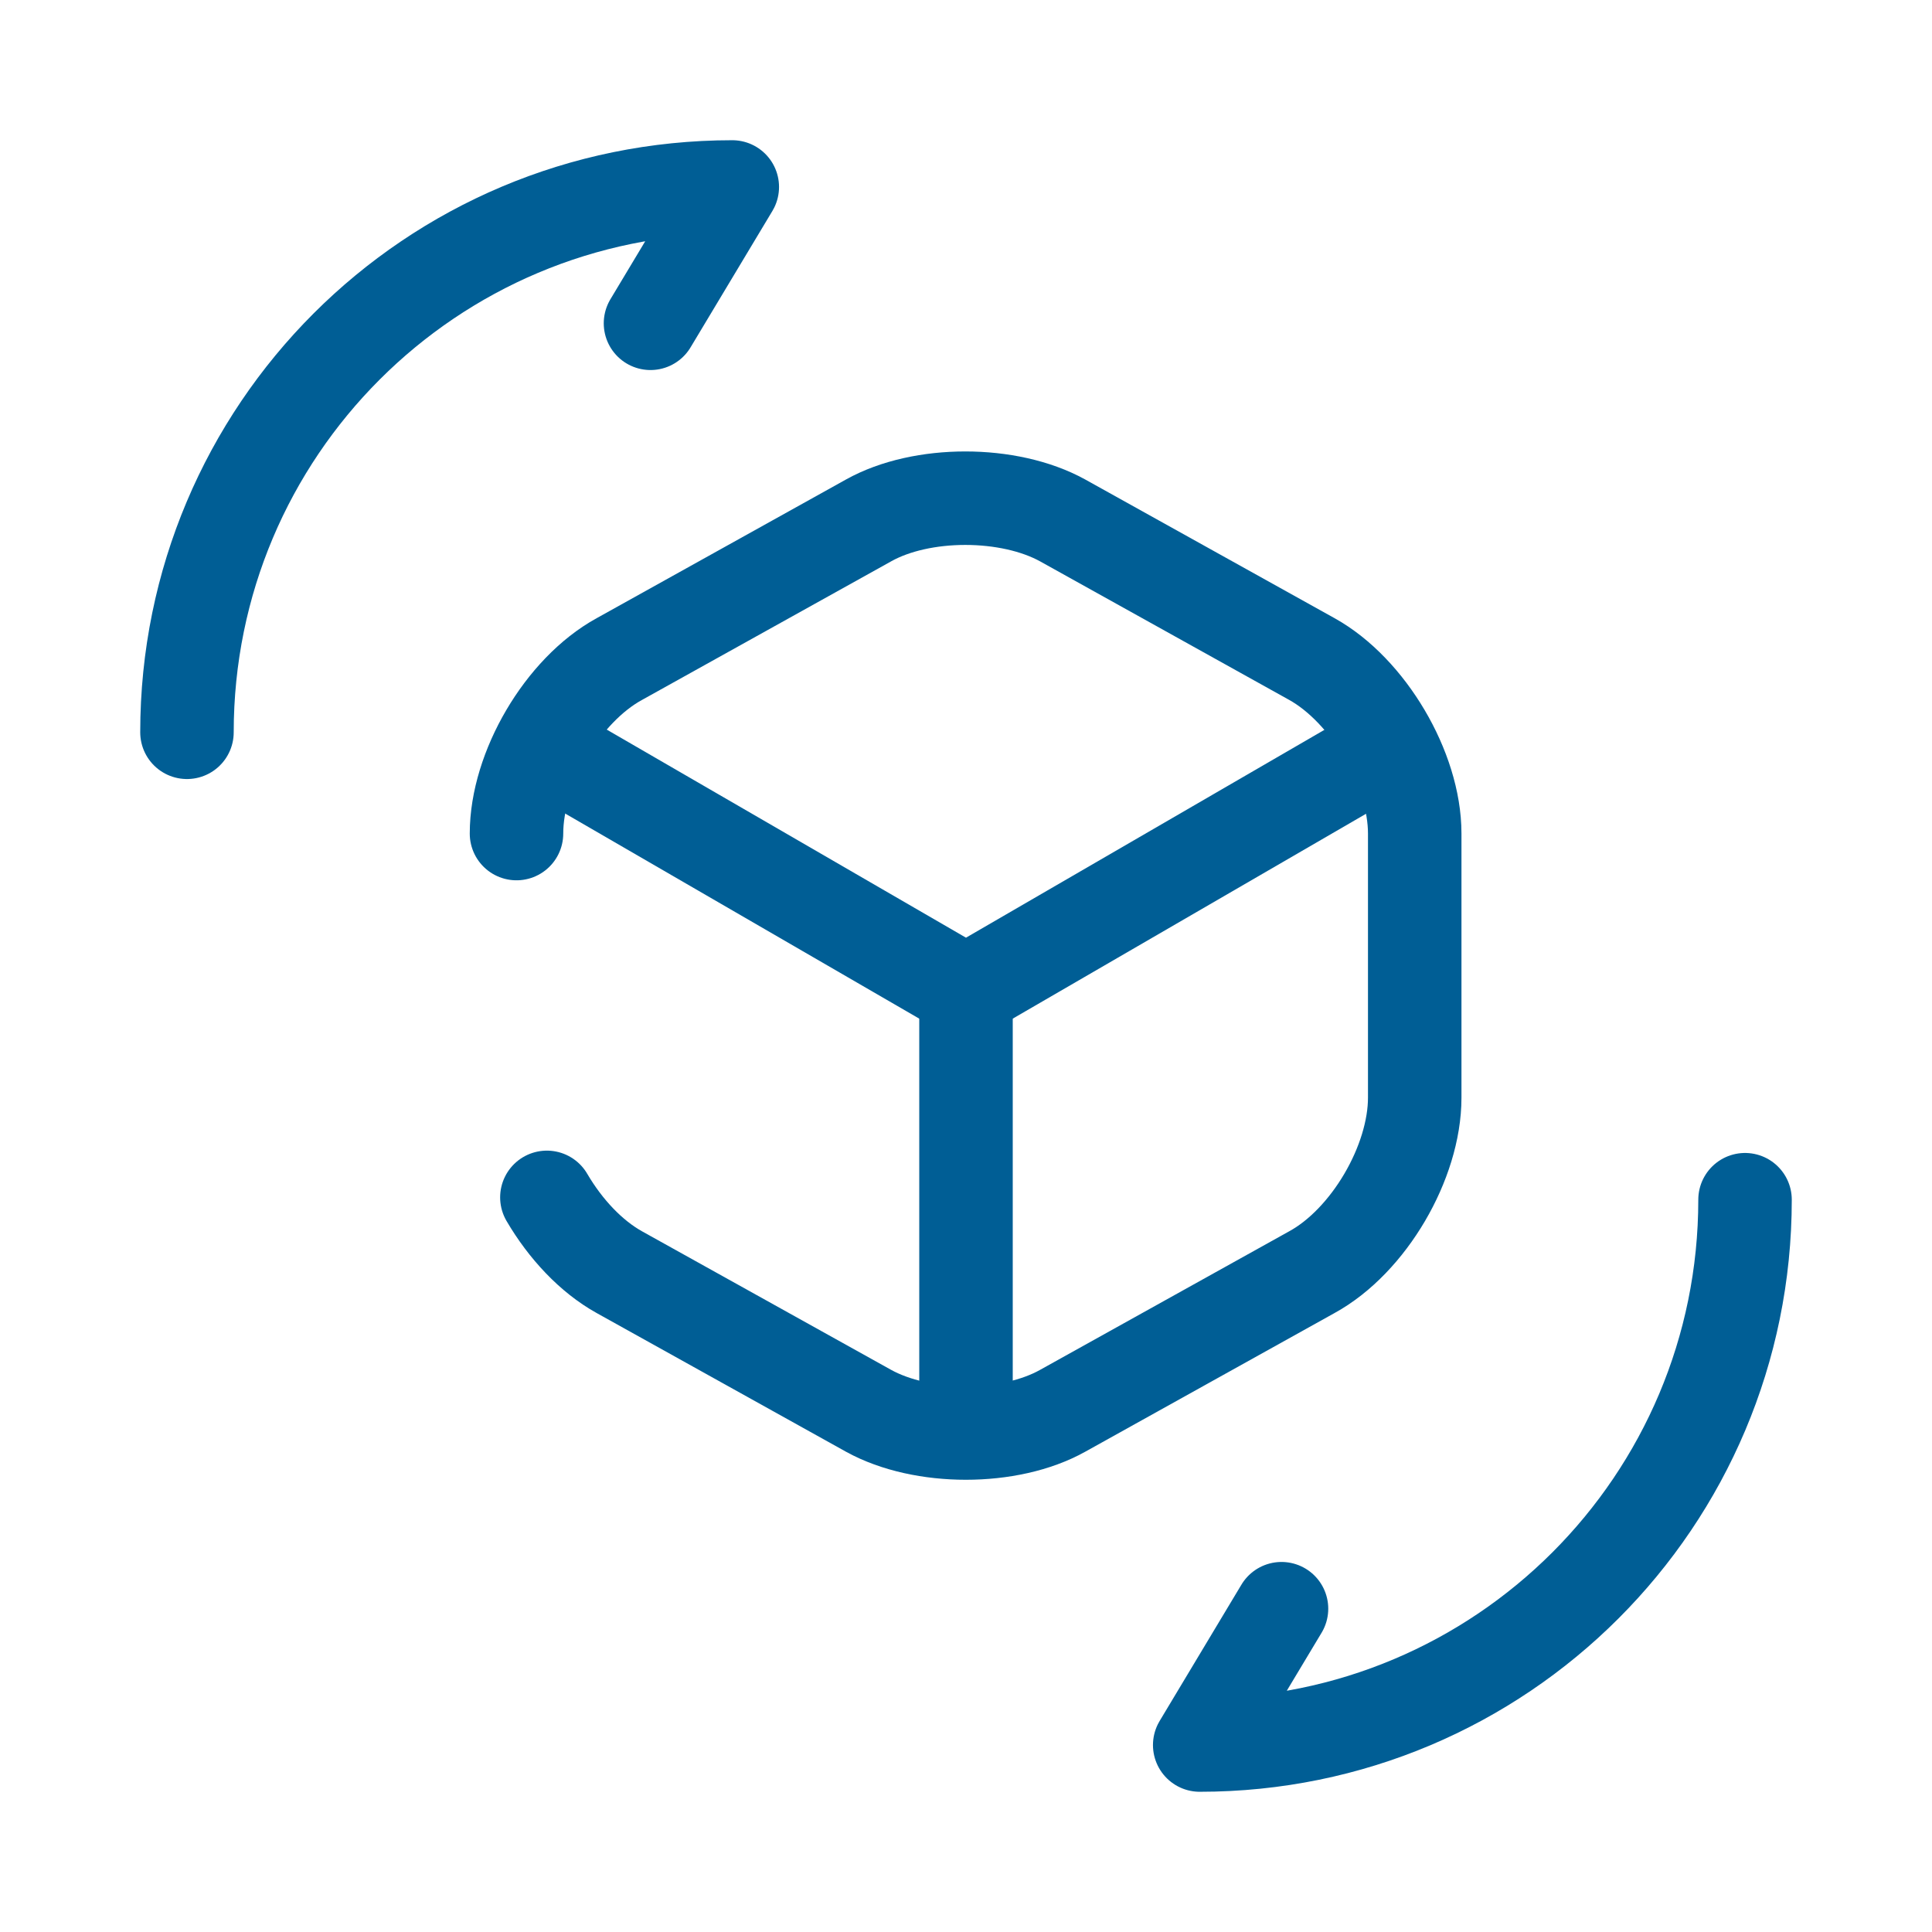 <svg width="310" height="310" viewBox="0 0 310 310" fill="none" xmlns="http://www.w3.org/2000/svg">
<path d="M88.75 120.75L155 159.125L220.75 121" stroke="#005E95" stroke-width="15" stroke-linecap="round" stroke-linejoin="round"/>
<path d="M155 227.125V159" stroke="#005E95" stroke-width="15" stroke-linecap="round" stroke-linejoin="round"/>
<path d="M82.875 133.75C82.875 123.375 90.25 110.75 99.375 105.75L139.375 83.5C147.875 78.75 161.875 78.75 170.5 83.5L210.5 105.75C219.5 110.75 227 123.375 227 133.75V176.125C227 186.5 219.625 199.125 210.5 204.125L170.5 226.375C162 231.125 148 231.125 139.375 226.375L99.375 204.125C94.875 201.625 90.75 197.25 87.75 192.125" stroke="#005E95" stroke-width="15" stroke-linecap="round" stroke-linejoin="round"/>
<path d="M280 192.5C280 240.875 240.875 280 192.5 280L205.625 258.125" stroke="#005E95" stroke-width="15" stroke-linecap="round" stroke-linejoin="round"/>
<path d="M30 117.5C30 69.125 69.125 30 117.5 30L104.375 51.875" stroke="#005E95" stroke-width="15" stroke-linecap="round" stroke-linejoin="round"/>
</svg>
